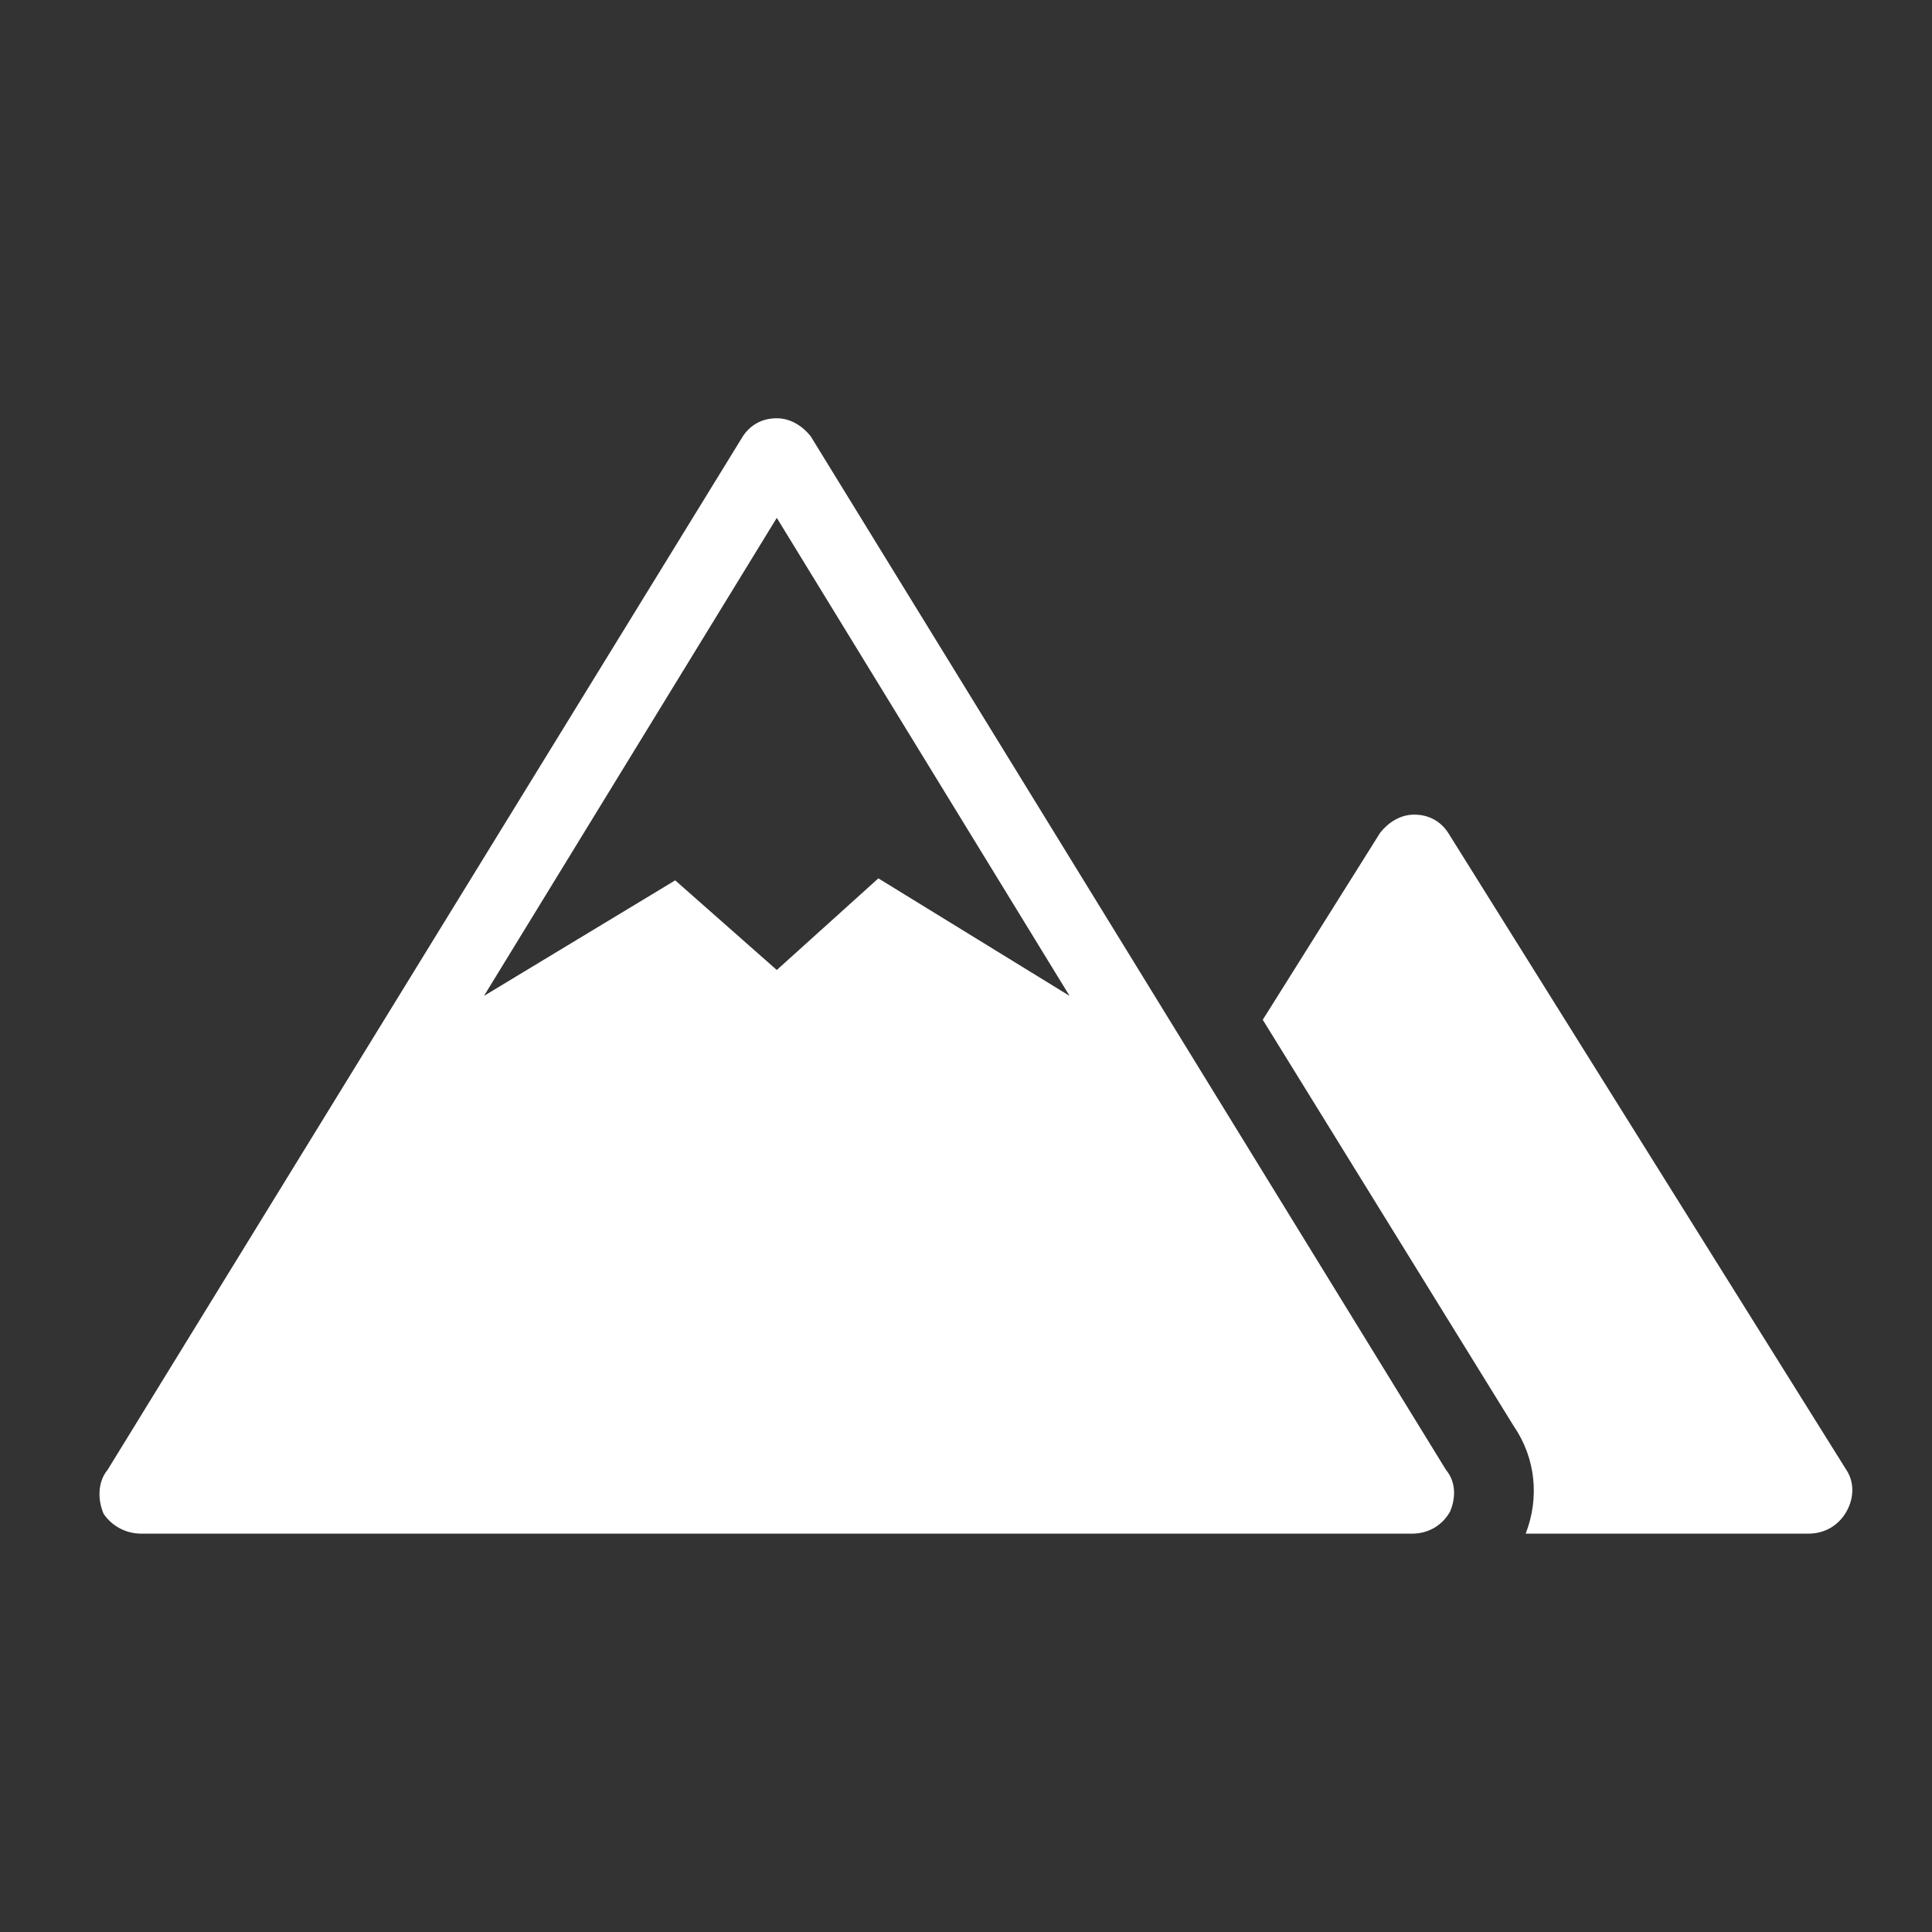 <svg overflow="hidden" xml:space="preserve" xmlns:xlink="http://www.w3.org/1999/xlink" xmlns="http://www.w3.org/2000/svg" height="97" width="97"><rect width="100%" height="100%" fill="#333333" stroke="none"/><g transform="translate(-1068 -405)"><g><g><g><g><path fill-opacity="1" fill-rule="nonzero" fill="#FFFFFF" d="M1160.7 478.8 1140.7 446.8C1140.3 446.2 1139.7 445.9 1139 445.9 1138.3 445.9 1137.7 446.3 1137.3 446.8L1131.4 456.2 1144 476.6C1145.1 478.2 1145.3 480.2 1144.6 482L1158.8 482C1159.6 482 1160.3 481.6 1160.7 480.9 1161.1 480.2 1161.1 479.4 1160.7 478.8Z"></path><path fill-opacity="1" fill-rule="nonzero" fill="#FFFFFF" d="M1112.1 449.1 1107 453.7 1101.9 449.2 1092.3 455 1107 431 1121.7 455 1112.1 449.1ZM1140.6 478.8 1108.7 426.9C1108.3 426.4 1107.7 426 1107 426 1106.3 426 1105.7 426.3 1105.3 426.9L1073.4 478.8C1072.9 479.4 1072.9 480.3 1073.2 481 1073.6 481.6 1074.3 482 1075.1 482L1138.9 482C1139.7 482 1140.4 481.6 1140.8 480.9 1141.1 480.2 1141.1 479.4 1140.6 478.8Z"></path></g></g></g></g></g></svg>